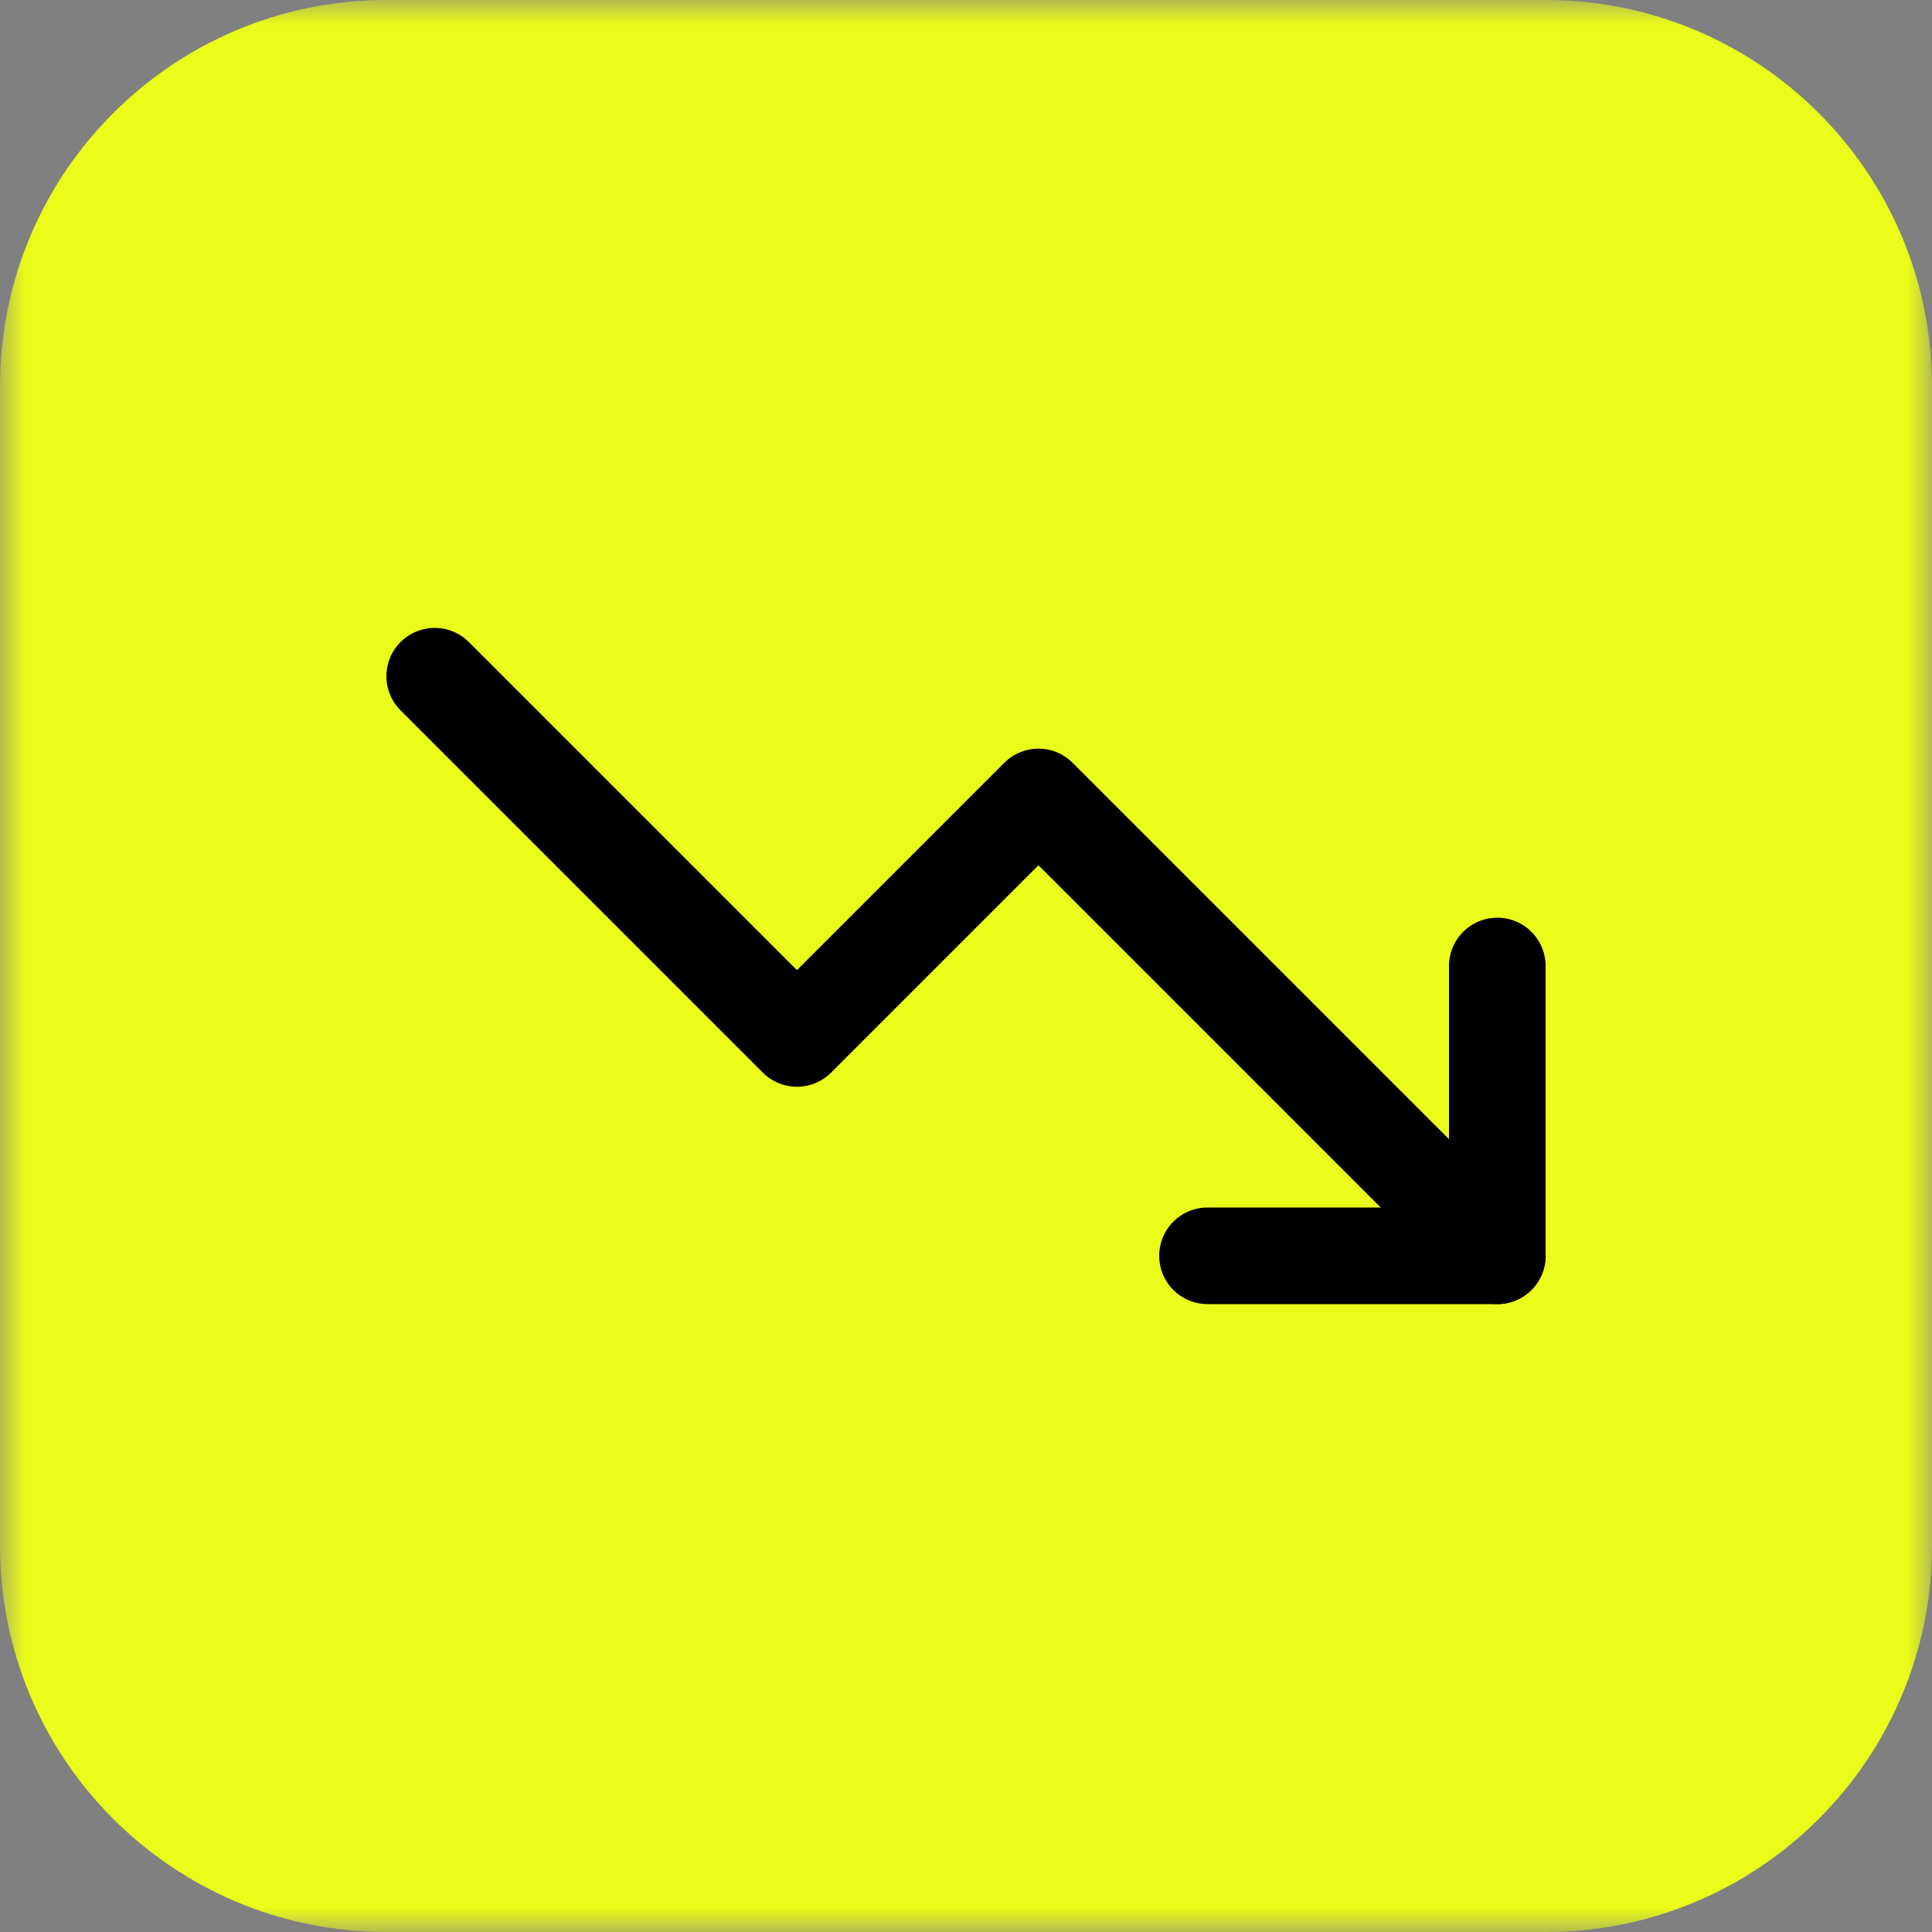 <svg width="40" height="40" viewBox="0 0 40 40" fill="none" xmlns="http://www.w3.org/2000/svg">
<rect x="0" y="0" width="40" height="40" fill="#808080" stroke="none"/>
<g clip-path="url(#clip0_4049_11333)">
<g clip-path="url(#clip1_4049_11333)">
<mask id="mask0_4049_11333" style="mask-type:luminance" maskUnits="userSpaceOnUse" x="0" y="0" width="40" height="40">
<path d="M40 0H0V40H40V0Z" fill="white"/>
</mask>
<g mask="url(#mask0_4049_11333)">
<path d="M32 0H8C3.582 0 0 3.582 0 8V32C0 36.418 3.582 40 8 40H32C36.418 40 40 36.418 40 32V8C40 3.582 36.418 0 32 0Z" fill="#EAFC1A"/>
</g>
</g>
<path d="M31 26L21.5 16.5L16.5 21.5L9 14" stroke="black" stroke-width="2" stroke-linecap="round" stroke-linejoin="round"/>
<path d="M25 26H31V20" stroke="black" stroke-width="2" stroke-linecap="round" stroke-linejoin="round"/>
</g>
<defs>
<clipPath id="clip0_4049_11333">
<rect width="40" height="40" fill="white"/>
</clipPath>
<clipPath id="clip1_4049_11333">
<rect width="40" height="40" fill="white"/>
</clipPath>
</defs>
</svg>
